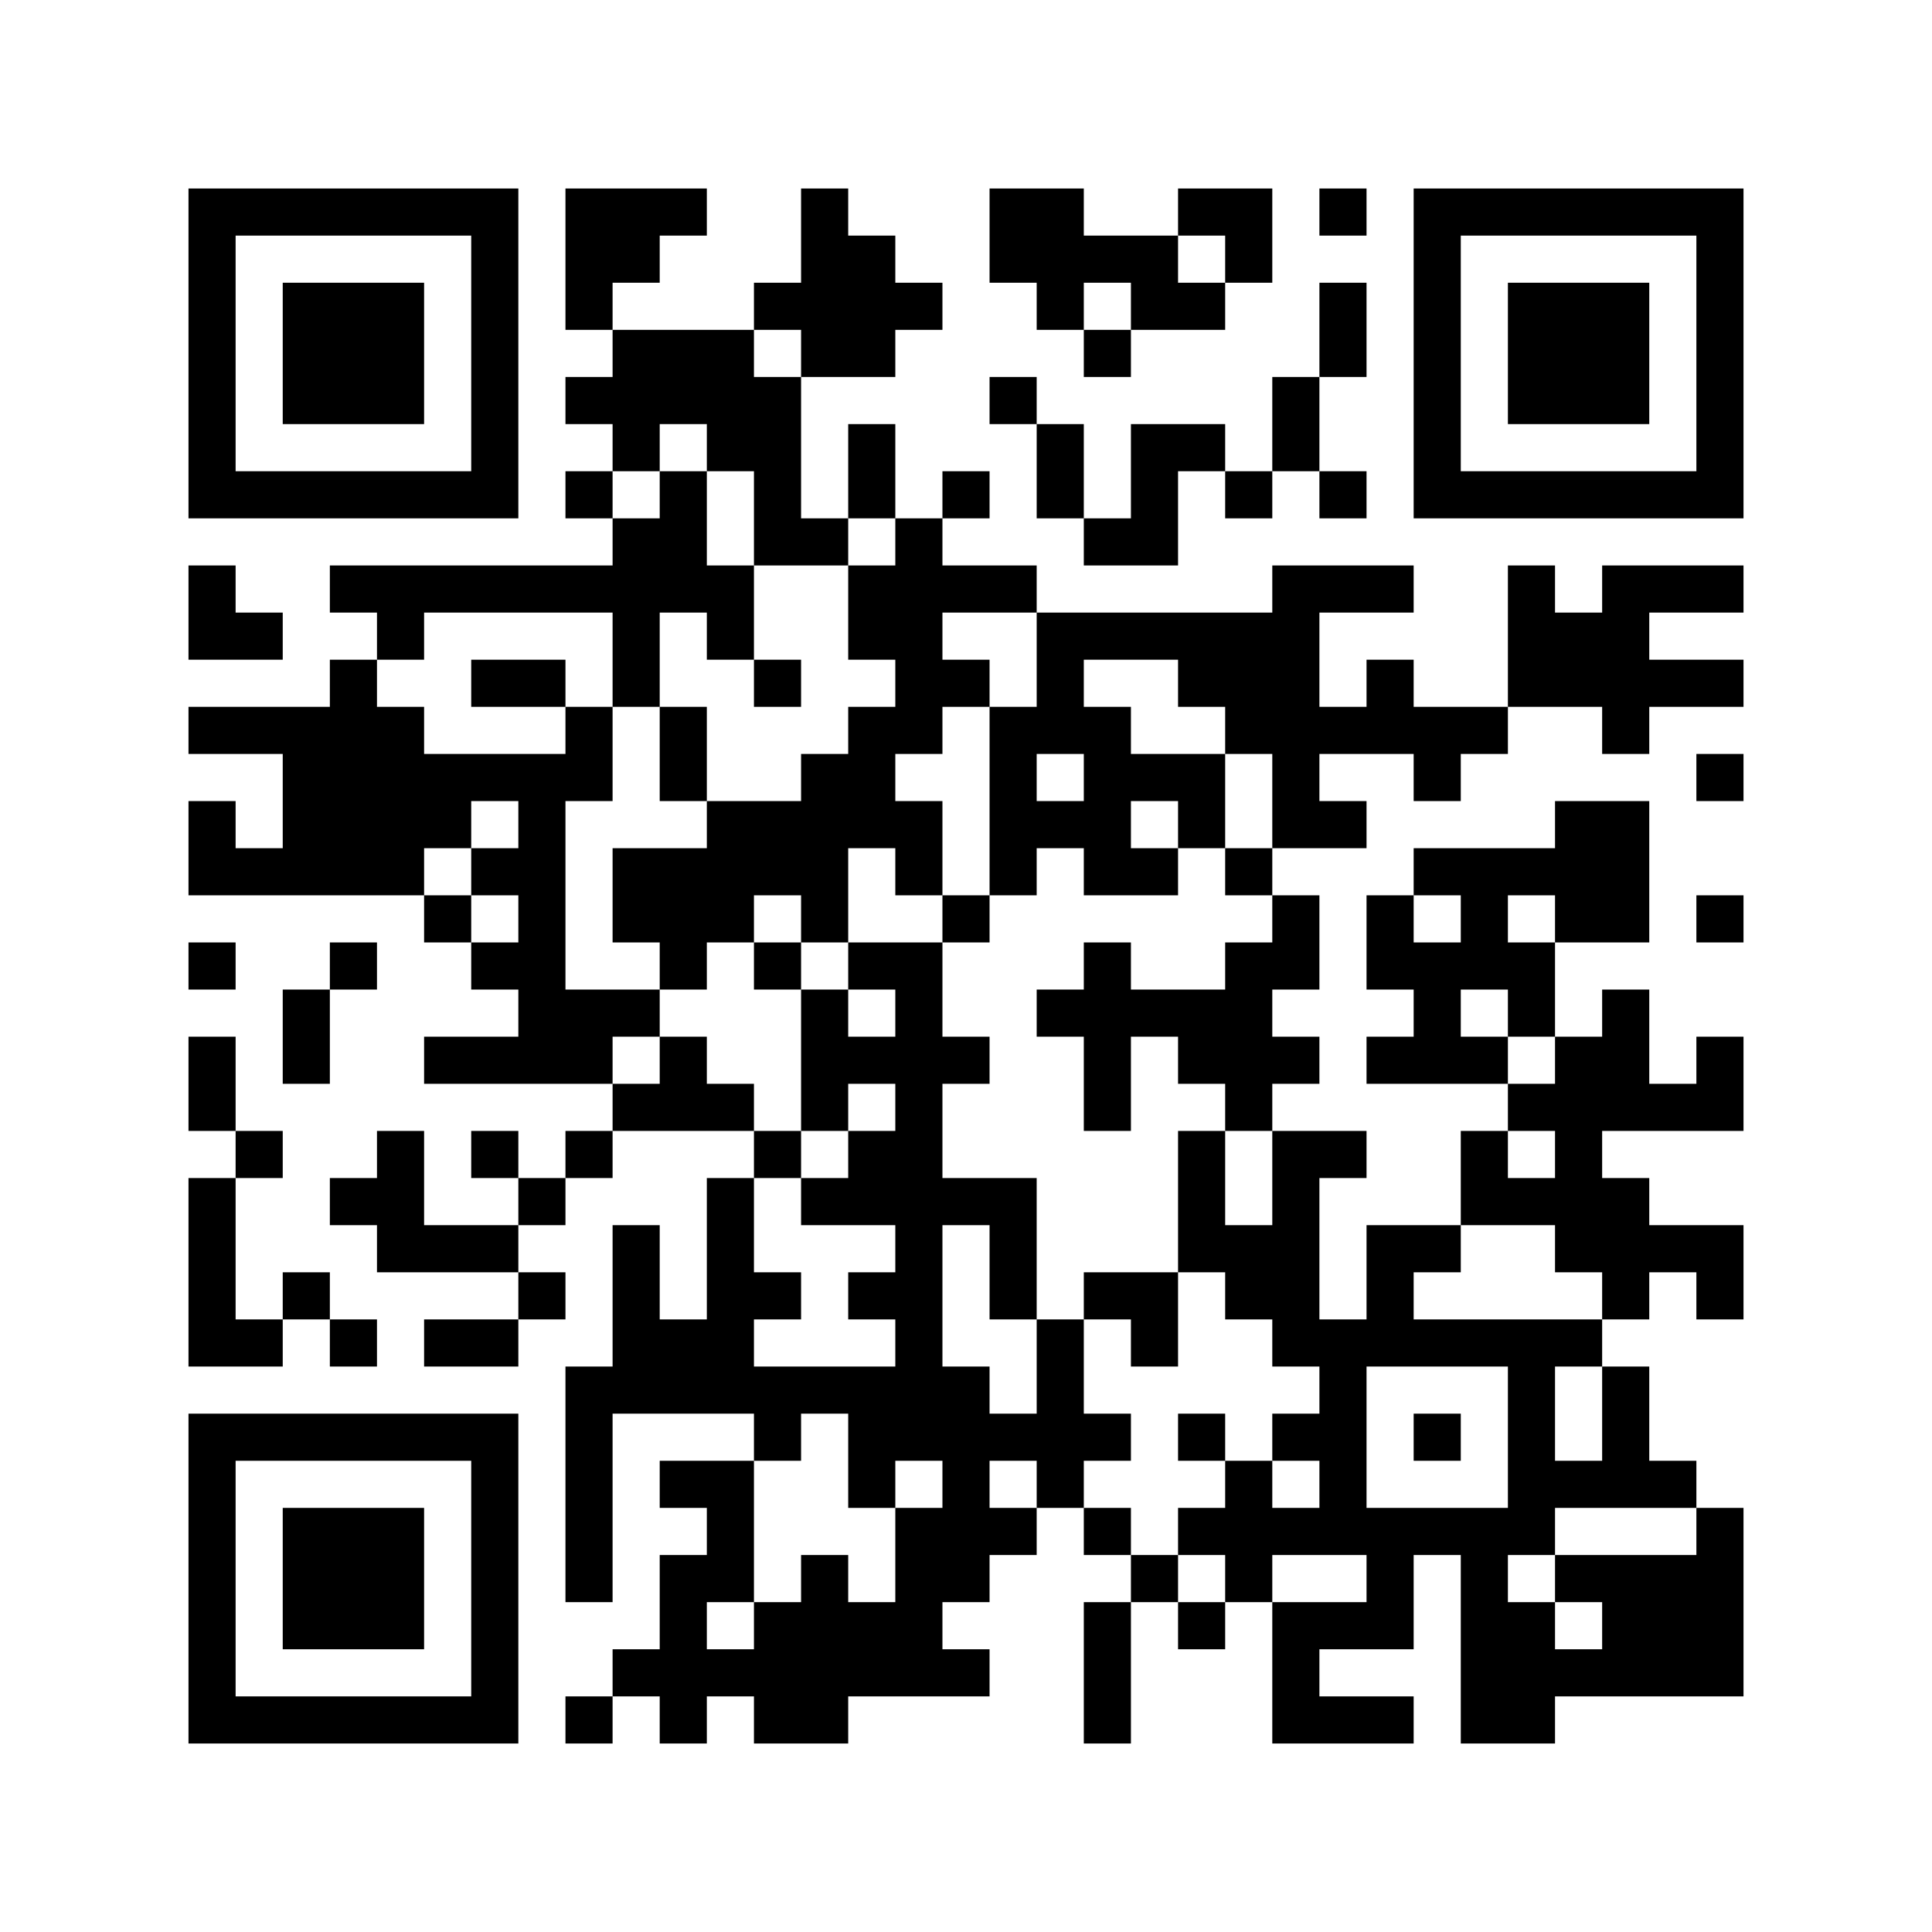 ﻿<?xml version="1.0" encoding="UTF-8"?>
<!DOCTYPE svg PUBLIC "-//W3C//DTD SVG 1.1//EN" "http://www.w3.org/Graphics/SVG/1.1/DTD/svg11.dtd">
<svg xmlns="http://www.w3.org/2000/svg" version="1.1" viewBox="0 0 41 41" stroke="none">
	<rect width="100%" height="100%" fill="#ffffff"/>
	<path d="M4,4h7v1h-7z M12,4h2v2h-2z M14,4h1v1h-1z M17,4h1v4h-1z M21,4h2v2h-2z M25,4h2v1h-2z M28,4h1v1h-1z M30,4h7v1h-7z M4,5h1v6h-1z M10,5h1v6h-1z M18,5h1v3h-1z M23,5h2v1h-2z M26,5h1v1h-1z M30,5h1v6h-1z M36,5h1v6h-1z M6,6h3v3h-3z M12,6h1v1h-1z M16,6h1v1h-1z M19,6h1v1h-1z M22,6h1v1h-1z M24,6h2v1h-2z M28,6h1v2h-1z M32,6h3v3h-3z M13,7h3v2h-3z M23,7h1v1h-1z M12,8h1v1h-1z M16,8h1v4h-1z M21,8h1v1h-1z M27,8h1v2h-1z M13,9h1v1h-1z M15,9h1v1h-1z M18,9h1v2h-1z M22,9h1v2h-1z M24,9h1v3h-1z M25,9h1v1h-1z M5,10h5v1h-5z M12,10h1v1h-1z M14,10h1v3h-1z M20,10h1v1h-1z M26,10h1v1h-1z M28,10h1v1h-1z M31,10h5v1h-5z M13,11h1v4h-1z M17,11h1v1h-1z M19,11h1v5h-1z M23,11h1v1h-1z M4,12h1v2h-1z M7,12h6v1h-6z M15,12h1v2h-1z M18,12h1v2h-1z M20,12h2v1h-2z M27,12h1v6h-1z M28,12h2v1h-2z M32,12h1v3h-1z M34,12h1v4h-1z M35,12h2v1h-2z M5,13h1v1h-1z M8,13h1v1h-1z M22,13h5v1h-5z M33,13h1v2h-1z M7,14h1v5h-1z M10,14h2v1h-2z M16,14h1v1h-1z M20,14h1v1h-1z M22,14h1v2h-1z M25,14h2v1h-2z M29,14h1v2h-1z M35,14h2v1h-2z M4,15h3v1h-3z M8,15h1v4h-1z M12,15h1v2h-1z M14,15h1v2h-1z M18,15h1v3h-1z M21,15h1v4h-1z M23,15h1v4h-1z M26,15h1v1h-1z M28,15h1v1h-1z M30,15h2v1h-2z M6,16h1v3h-1z M9,16h3v1h-3z M17,16h1v4h-1z M24,16h2v1h-2z M30,16h1v1h-1z M36,16h1v1h-1z M4,17h1v2h-1z M9,17h1v1h-1z M11,17h1v6h-1z M15,17h2v2h-2z M19,17h1v2h-1z M22,17h1v1h-1z M25,17h1v1h-1z M28,17h1v1h-1z M33,17h2v3h-2z M5,18h1v1h-1z M10,18h1v1h-1z M13,18h2v2h-2z M24,18h1v1h-1z M26,18h1v1h-1z M30,18h3v1h-3z M9,19h1v1h-1z M15,19h1v1h-1z M20,19h1v1h-1z M27,19h1v2h-1z M29,19h1v2h-1z M31,19h1v2h-1z M36,19h1v1h-1z M4,20h1v1h-1z M7,20h1v1h-1z M10,20h1v1h-1z M14,20h1v1h-1z M16,20h1v1h-1z M18,20h2v1h-2z M23,20h1v4h-1z M26,20h1v4h-1z M30,20h1v3h-1z M32,20h1v2h-1z M6,21h1v2h-1z M12,21h2v1h-2z M17,21h1v3h-1z M19,21h1v10h-1z M22,21h1v1h-1z M24,21h2v1h-2z M34,21h1v3h-1z M4,22h1v2h-1z M9,22h2v1h-2z M12,22h1v1h-1z M14,22h1v2h-1z M18,22h1v1h-1z M20,22h1v1h-1z M25,22h1v1h-1z M27,22h1v1h-1z M29,22h1v1h-1z M31,22h1v1h-1z M33,22h1v5h-1z M36,22h1v2h-1z M13,23h1v1h-1z M15,23h1v1h-1z M32,23h1v1h-1z M35,23h1v1h-1z M5,24h1v1h-1z M8,24h1v3h-1z M10,24h1v1h-1z M12,24h1v1h-1z M16,24h1v1h-1z M18,24h1v2h-1z M25,24h1v3h-1z M27,24h1v5h-1z M28,24h1v1h-1z M31,24h1v2h-1z M4,25h1v4h-1z M7,25h1v1h-1z M11,25h1v1h-1z M15,25h1v5h-1z M17,25h1v1h-1z M20,25h2v1h-2z M32,25h1v1h-1z M34,25h1v3h-1z M9,26h2v1h-2z M13,26h1v4h-1z M21,26h1v2h-1z M26,26h1v2h-1z M29,26h1v3h-1z M30,26h1v1h-1z M35,26h2v1h-2z M6,27h1v1h-1z M11,27h1v1h-1z M16,27h1v1h-1z M18,27h1v1h-1z M23,27h2v1h-2z M36,27h1v1h-1z M5,28h1v1h-1z M7,28h1v1h-1z M9,28h2v1h-2z M14,28h1v2h-1z M22,28h1v4h-1z M24,28h1v1h-1z M28,28h1v5h-1z M30,28h4v1h-4z M12,29h1v5h-1z M16,29h3v1h-3z M20,29h1v5h-1z M32,29h1v4h-1z M34,29h1v3h-1z M4,30h7v1h-7z M16,30h1v1h-1z M18,30h1v2h-1z M21,30h1v1h-1z M23,30h1v1h-1z M25,30h1v1h-1z M27,30h1v1h-1z M30,30h1v1h-1z M4,31h1v6h-1z M10,31h1v6h-1z M14,31h2v1h-2z M26,31h1v3h-1z M33,31h1v1h-1z M35,31h1v1h-1z M6,32h3v3h-3z M15,32h1v2h-1z M19,32h1v4h-1z M21,32h1v1h-1z M23,32h1v1h-1z M25,32h1v1h-1z M27,32h1v1h-1z M29,32h3v1h-3z M36,32h1v4h-1z M14,33h1v4h-1z M17,33h1v4h-1z M24,33h1v1h-1z M29,33h1v2h-1z M31,33h1v4h-1z M33,33h3v1h-3z M16,34h1v3h-1z M18,34h1v2h-1z M23,34h1v3h-1z M25,34h1v1h-1z M27,34h1v3h-1z M28,34h1v1h-1z M32,34h1v3h-1z M34,34h2v2h-2z M13,35h1v1h-1z M15,35h1v1h-1z M20,35h1v1h-1z M33,35h1v1h-1z M5,36h5v1h-5z M12,36h1v1h-1z M28,36h2v1h-2z" fill="#000000"/>
</svg>
